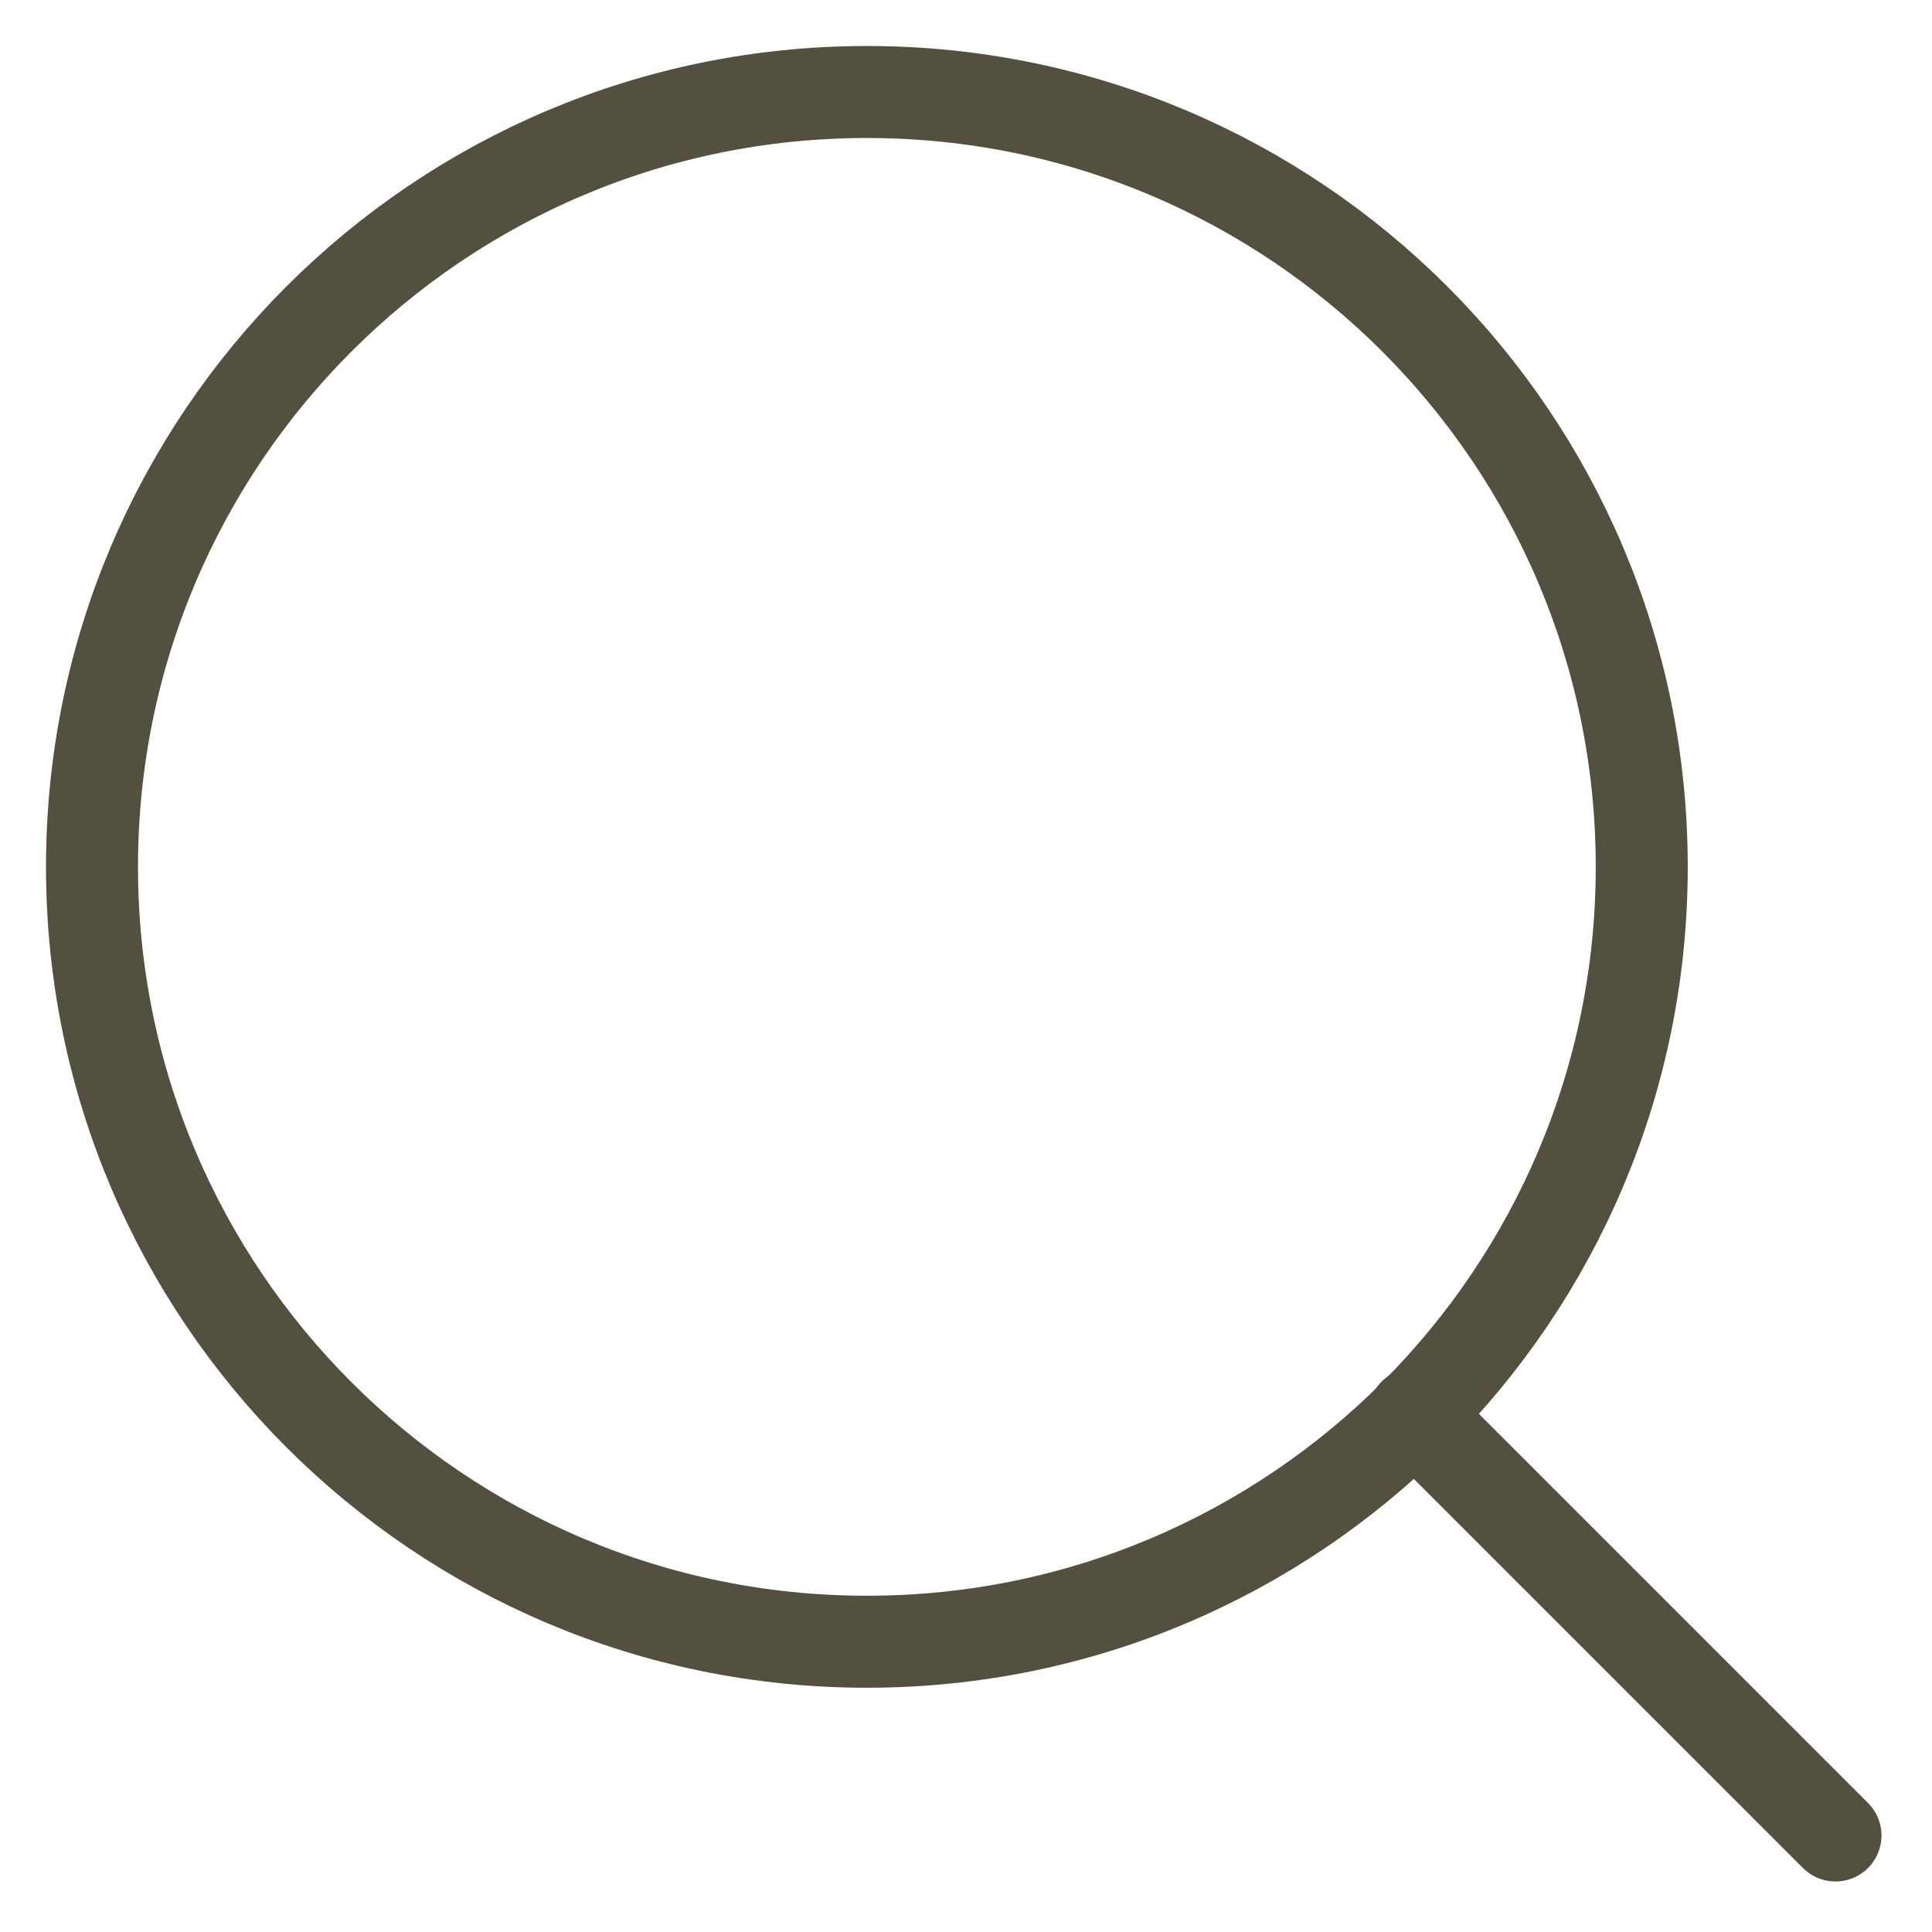 <?xml version="1.0" encoding="UTF-8"?> <svg xmlns="http://www.w3.org/2000/svg" width="21" height="21" viewBox="0 0 21 21" fill="none"> <path d="M9.423 17.845C14.074 17.845 17.845 14.074 17.845 9.423C17.845 4.771 14.074 1 9.423 1C4.771 1 1 4.771 1 9.423C1 14.074 4.771 17.845 9.423 17.845Z" stroke="#53503F" stroke-linecap="round" stroke-linejoin="round"></path> <path d="M19.951 19.951L15.371 15.371" stroke="#53503F" stroke-linecap="round" stroke-linejoin="round"></path> </svg> 